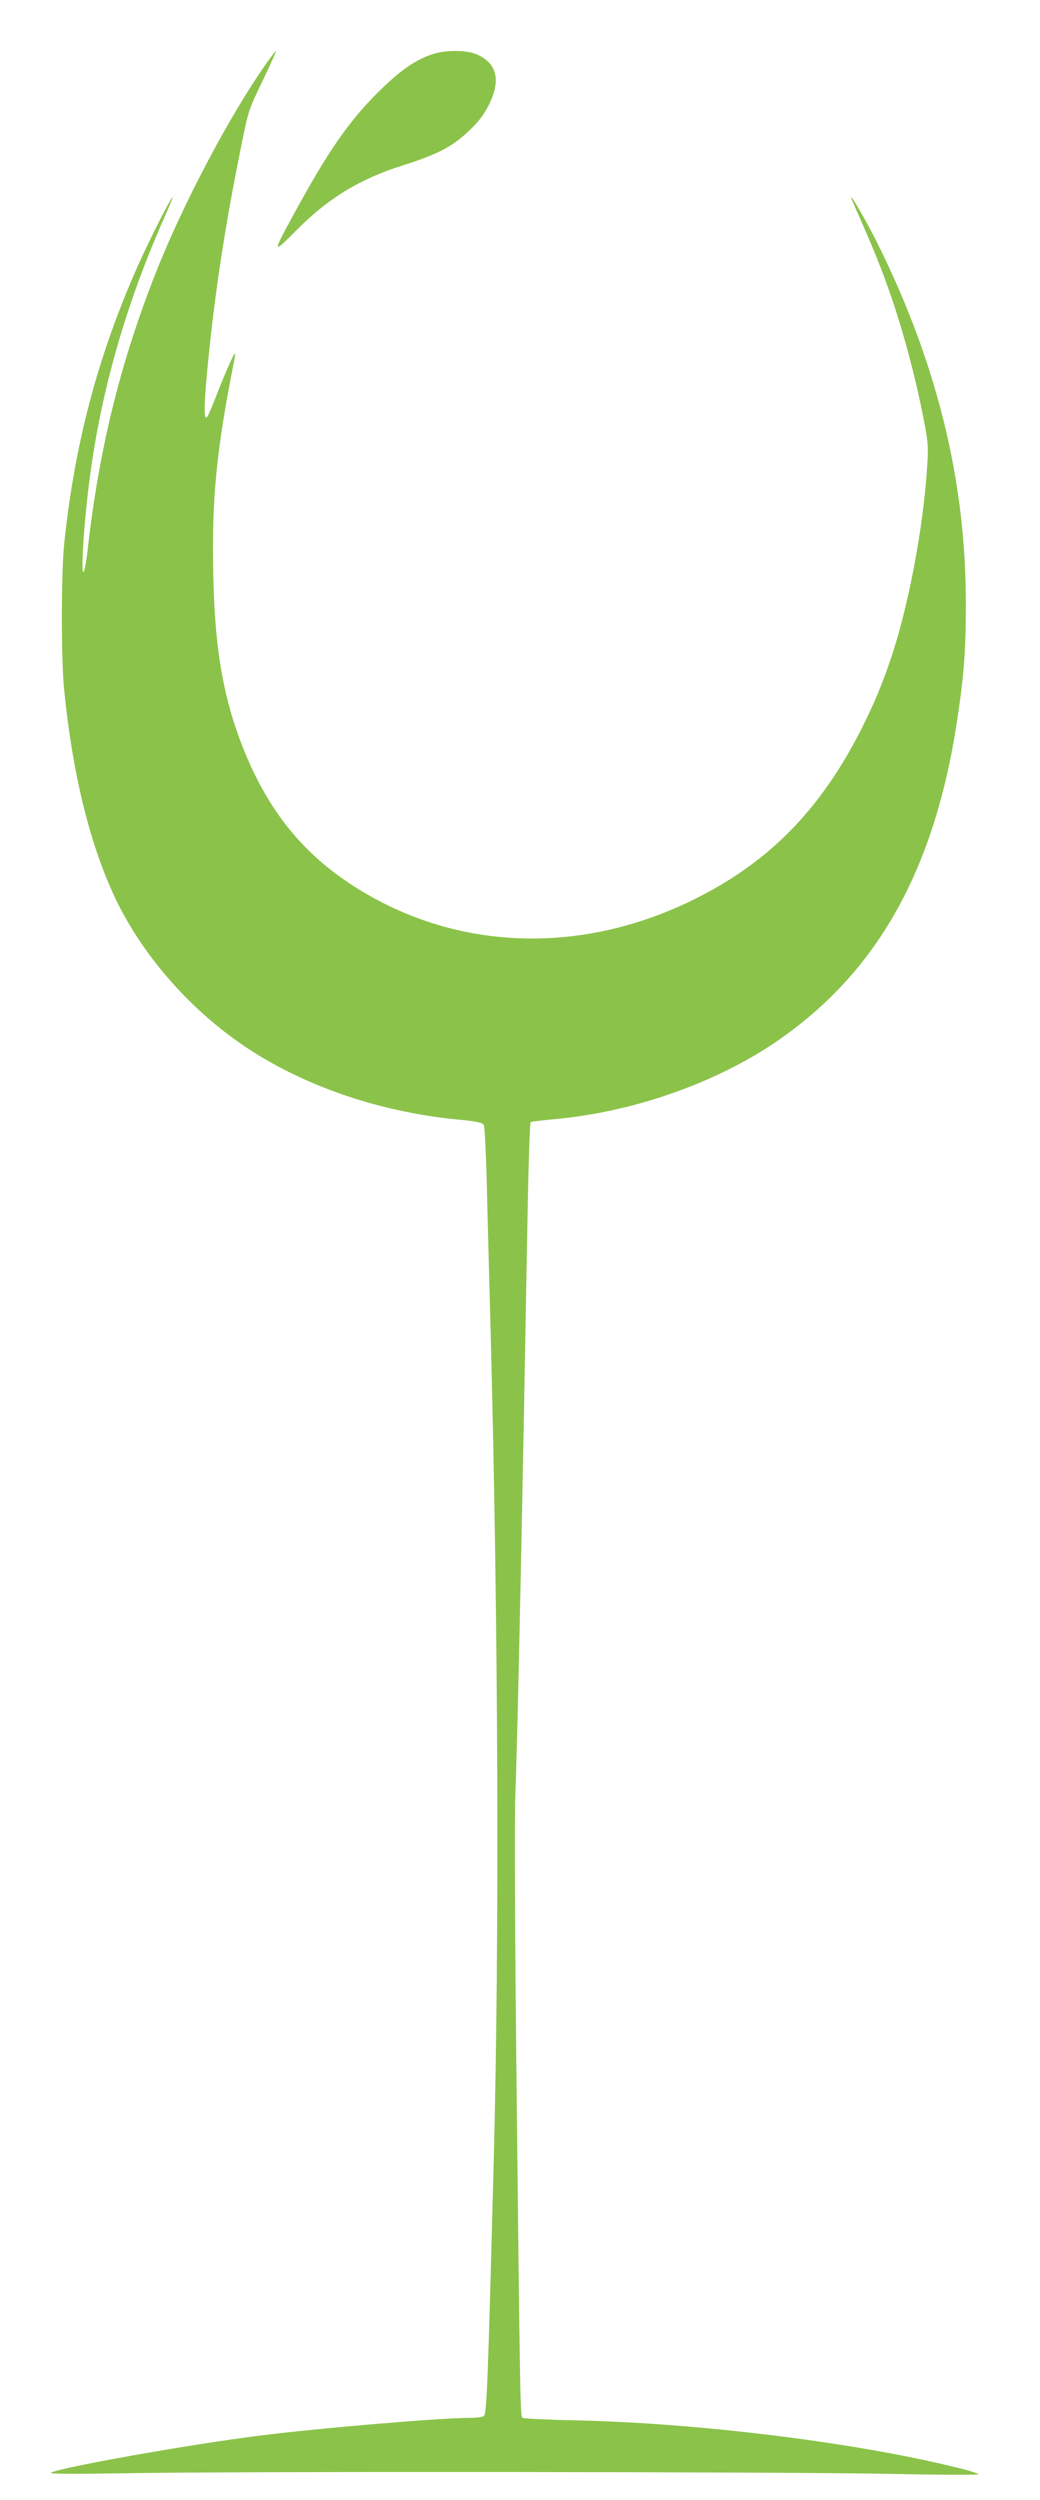 <?xml version="1.0" standalone="no"?>
<!DOCTYPE svg PUBLIC "-//W3C//DTD SVG 20010904//EN"
 "http://www.w3.org/TR/2001/REC-SVG-20010904/DTD/svg10.dtd">
<svg version="1.0" xmlns="http://www.w3.org/2000/svg"
 width="533pt" height="1280pt" viewBox="0 0 533 1280"
 preserveAspectRatio="xMidYMid meet">
<g transform="translate(0,1280) scale(0.1,-0.1)"
fill="#8bc34a" stroke="none">
<path d="M1367 12478 c-188 -265 -431 -725 -570 -1078 -182 -463 -290 -902
-348 -1417 -7 -62 -17 -113 -22 -113 -10 0 -2 173 19 365 52 493 183 970 397
1453 25 56 44 102 42 102 -9 0 -117 -214 -178 -350 -205 -459 -326 -917 -378
-1425 -16 -154 -16 -595 0 -750 42 -417 126 -766 250 -1039 152 -334 439 -649
769 -843 288 -170 636 -280 995 -315 97 -9 130 -16 136 -28 5 -8 11 -130 15
-270 3 -140 13 -505 21 -810 39 -1500 45 -3102 15 -4235 -30 -1141 -35 -1286
-51 -1296 -7 -5 -41 -9 -74 -9 -151 0 -786 -54 -1075 -91 -360 -45 -1028 -164
-1069 -190 -11 -6 109 -7 359 -3 535 11 3432 8 3950 -3 239 -5 439 -6 443 -2
5 4 -58 23 -140 42 -520 125 -1300 220 -1910 234 -149 3 -277 9 -284 13 -13 9
-13 6 -33 1835 -7 644 -9 1251 -5 1350 9 229 25 935 44 1940 8 435 17 951 21
1148 4 197 10 360 14 362 4 2 61 9 126 15 393 36 810 180 1120 388 521 351
820 873 938 1645 36 233 46 364 46 603 0 508 -93 985 -287 1477 -65 166 -159
367 -237 505 -57 101 -79 131 -52 70 111 -251 143 -331 194 -479 66 -192 127
-424 166 -627 24 -123 25 -141 16 -265 -21 -305 -96 -694 -181 -949 -47 -140
-85 -231 -148 -358 -211 -421 -476 -693 -862 -884 -552 -274 -1157 -268 -1660
15 -329 185 -535 434 -674 814 -87 239 -125 478 -132 835 -8 391 16 633 107
1093 4 20 6 37 4 37 -6 0 -50 -100 -91 -205 -19 -49 -40 -99 -45 -109 -23 -44
-25 17 -7 214 34 366 86 716 164 1105 51 253 42 226 129 408 36 75 63 137 61
137 -2 0 -24 -28 -48 -62z"/>
<path d="M2214 12522 c-92 -32 -166 -85 -279 -197 -149 -149 -253 -299 -423
-610 -119 -218 -119 -221 10 -91 164 164 326 262 551 332 167 53 245 93 326
170 51 47 81 86 106 136 63 126 43 213 -60 259 -53 24 -162 24 -231 1z"/>
</g>
</svg>
